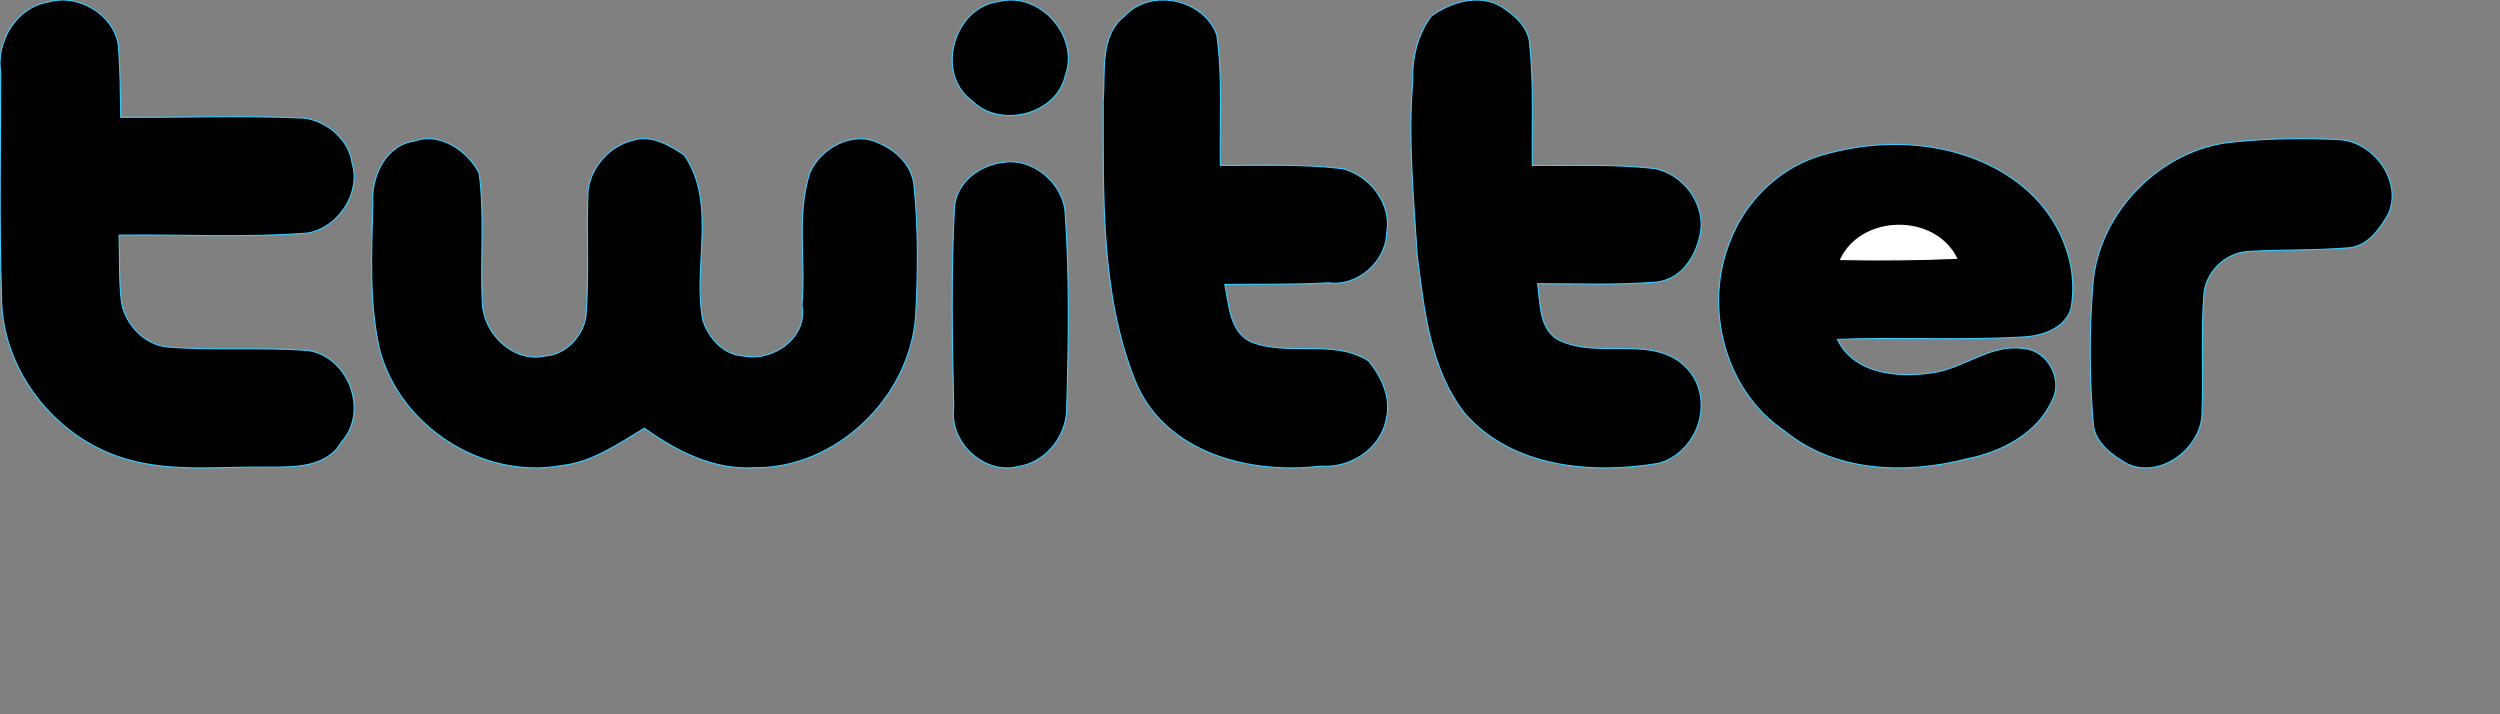 <svg width="210" height="60" viewBox="0 0 210 60" fill="none" xmlns="http://www.w3.org/2000/svg">
<rect x="0" y="0" width="210" height="60" fill="#808080" stroke="none"/>
<g clip-path="url(#clip0)">
<path d="M4.101 0.16C6.587 -0.557 9.557 1.218 9.937 3.778C10.109 5.792 10.109 7.84 10.144 9.853C15.289 9.887 20.468 9.683 25.613 9.922C27.546 10.229 29.342 11.765 29.584 13.744C30.343 16.236 28.375 19.171 25.82 19.581C20.572 19.99 15.289 19.683 10.006 19.751C10.075 21.663 9.971 23.574 10.213 25.451C10.558 27.26 12.112 28.933 14.011 29.137C17.982 29.479 21.953 29.137 25.889 29.445C29.307 29.956 30.999 34.598 28.686 37.124C27.443 39.309 24.68 39.24 22.505 39.24C18.5 39.172 14.356 39.718 10.454 38.523C4.55 36.749 0.096 30.98 0.13 24.871C-0.077 18.625 0.061 12.345 0.061 6.099C-0.353 3.505 1.373 0.57 4.101 0.16Z" fill="black" stroke="#38CDFF" stroke-width="0.094" stroke-miterlimit="10"/>
<path d="M83.882 0.134C87.326 -0.766 90.704 3.034 89.488 6.335C88.745 9.668 83.949 10.835 81.619 8.435C78.546 6.201 80.099 0.601 83.882 0.134Z" fill="black" stroke="#38CDFF" stroke-width="0.094" stroke-miterlimit="10"/>
<path d="M94.455 1.356C96.647 -1.034 101.099 -0.112 102.212 2.927C102.718 6.547 102.448 10.234 102.515 13.888C105.922 13.922 109.328 13.752 112.734 14.161C115.028 14.708 116.95 17.098 116.478 19.591C116.411 22.015 114.016 24.098 111.588 23.757C108.687 23.927 105.787 23.859 102.886 23.893C103.223 25.532 103.291 27.889 105.078 28.708C108.215 29.971 112.026 28.435 114.96 30.313C116.073 31.679 116.883 33.42 116.444 35.196C115.972 37.757 113.375 39.362 110.913 39.157C105.045 39.874 97.861 38.099 95.365 32.02C92.397 24.61 92.701 16.313 92.667 8.459C92.87 6.103 92.33 2.995 94.455 1.356Z" fill="black" stroke="#38CDFF" stroke-width="0.094" stroke-miterlimit="10"/>
<path d="M120.211 1.368C121.816 0.173 124.205 -0.543 126.048 0.515C127.141 1.197 128.267 2.153 128.472 3.485C128.848 6.966 128.677 10.448 128.711 13.896C132.159 13.93 135.607 13.759 139.055 14.169C141.308 14.647 143.117 16.9 142.878 19.289C142.605 21.269 141.41 23.42 139.191 23.693C135.846 23.966 132.5 23.829 129.155 23.829C129.394 25.399 129.257 27.55 130.828 28.506C134.344 30.349 139.294 27.789 142.024 31.305C144.004 34.036 142.434 38.064 139.328 38.917C133.695 39.873 126.936 39.293 122.976 34.65C120.109 30.895 119.631 26.014 119.05 21.508C118.743 16.593 118.265 11.677 118.675 6.762C118.607 4.85 119.085 2.904 120.211 1.368Z" fill="black" stroke="#38CDFF" stroke-width="0.094" stroke-miterlimit="10"/>
<path d="M34.798 11.853C36.98 11.065 39.299 12.675 40.253 14.559C40.731 18.224 40.322 21.923 40.526 25.622C40.731 28.157 43.186 30.486 45.811 29.904C47.55 29.767 48.948 28.26 49.221 26.581C49.494 23.088 49.255 19.56 49.392 16.032C49.63 13.977 51.301 12.161 53.313 11.75C54.813 11.339 56.28 12.23 57.473 13.018C60.269 17.094 58.155 22.403 59.042 26.924C59.553 28.431 60.781 29.801 62.451 29.904C64.906 30.418 67.907 28.328 67.362 25.622C67.703 21.957 66.884 18.121 68.009 14.559C68.896 12.435 71.658 10.928 73.84 12.024C75.306 12.641 76.602 13.908 76.773 15.552C77.148 19.217 77.114 22.916 76.909 26.616C76.398 33.432 70.192 39.392 63.338 39.289C59.928 39.495 56.791 37.885 54.131 35.967C51.915 37.302 49.733 38.844 47.107 39.118C40.56 40.282 33.638 35.864 31.899 29.424C30.979 25.383 31.217 21.17 31.32 17.059C31.149 14.867 32.411 12.161 34.798 11.853Z" fill="black" stroke="#38CDFF" stroke-width="0.094" stroke-miterlimit="10"/>
<path d="M152.567 13.175C158.264 11.343 165.088 11.784 169.864 15.618C172.901 18.061 174.675 22.064 173.958 25.932C173.446 27.595 171.536 28.239 169.932 28.307C164.747 28.613 159.527 28.307 154.341 28.511C155.808 31.53 159.697 31.768 162.631 31.259C165.19 30.784 167.374 28.816 170.069 29.291C172.014 29.461 173.276 31.87 172.423 33.532C171.195 36.416 168.124 37.977 165.19 38.554C160.039 39.877 154.102 39.673 149.872 36.179C144.822 32.786 143.082 25.729 145.334 20.232C146.596 16.975 149.258 14.295 152.567 13.175Z" fill="black" stroke="#38CDFF" stroke-width="0.094" stroke-miterlimit="10"/>
<path d="M187.562 11.93C190.5 11.62 193.473 11.586 196.411 11.723C199.35 11.827 201.838 15.202 200.629 17.957C199.903 19.231 198.9 20.677 197.31 20.815C194.475 21.056 191.641 20.953 188.806 21.125C186.974 21.262 185.419 22.709 185.142 24.534C184.866 27.943 185.108 31.387 184.969 34.831C184.831 37.689 181.513 40.203 178.747 38.998C177.468 38.274 176.016 37.241 175.844 35.692C175.498 31.731 175.498 27.771 175.809 23.811C176.293 17.819 181.547 12.481 187.562 11.93Z" fill="black" stroke="#38CDFF" stroke-width="0.094" stroke-miterlimit="10"/>
<path d="M84.159 13.657C86.612 13.18 89.165 15.222 89.463 17.707C89.861 23.322 89.761 28.971 89.596 34.587C89.463 36.799 87.739 38.875 85.551 39.181C82.734 39.93 79.717 37.207 80.115 34.246C79.982 28.597 79.883 22.948 80.181 17.298C80.413 15.256 82.303 13.895 84.159 13.657Z" fill="black" stroke="#38CDFF" stroke-width="0.094" stroke-miterlimit="10"/>
<path d="M154.608 21.802C156.393 18.018 162.511 17.95 164.362 21.699C161.122 21.837 157.848 21.871 154.608 21.802Z" fill="white" stroke="#FDFEFF" stroke-width="0.094" stroke-miterlimit="10"/>
</g>
<defs>
<clipPath id="clip0">
<rect width="210" height="60" fill="white"/>
</clipPath>
</defs>
</svg>
